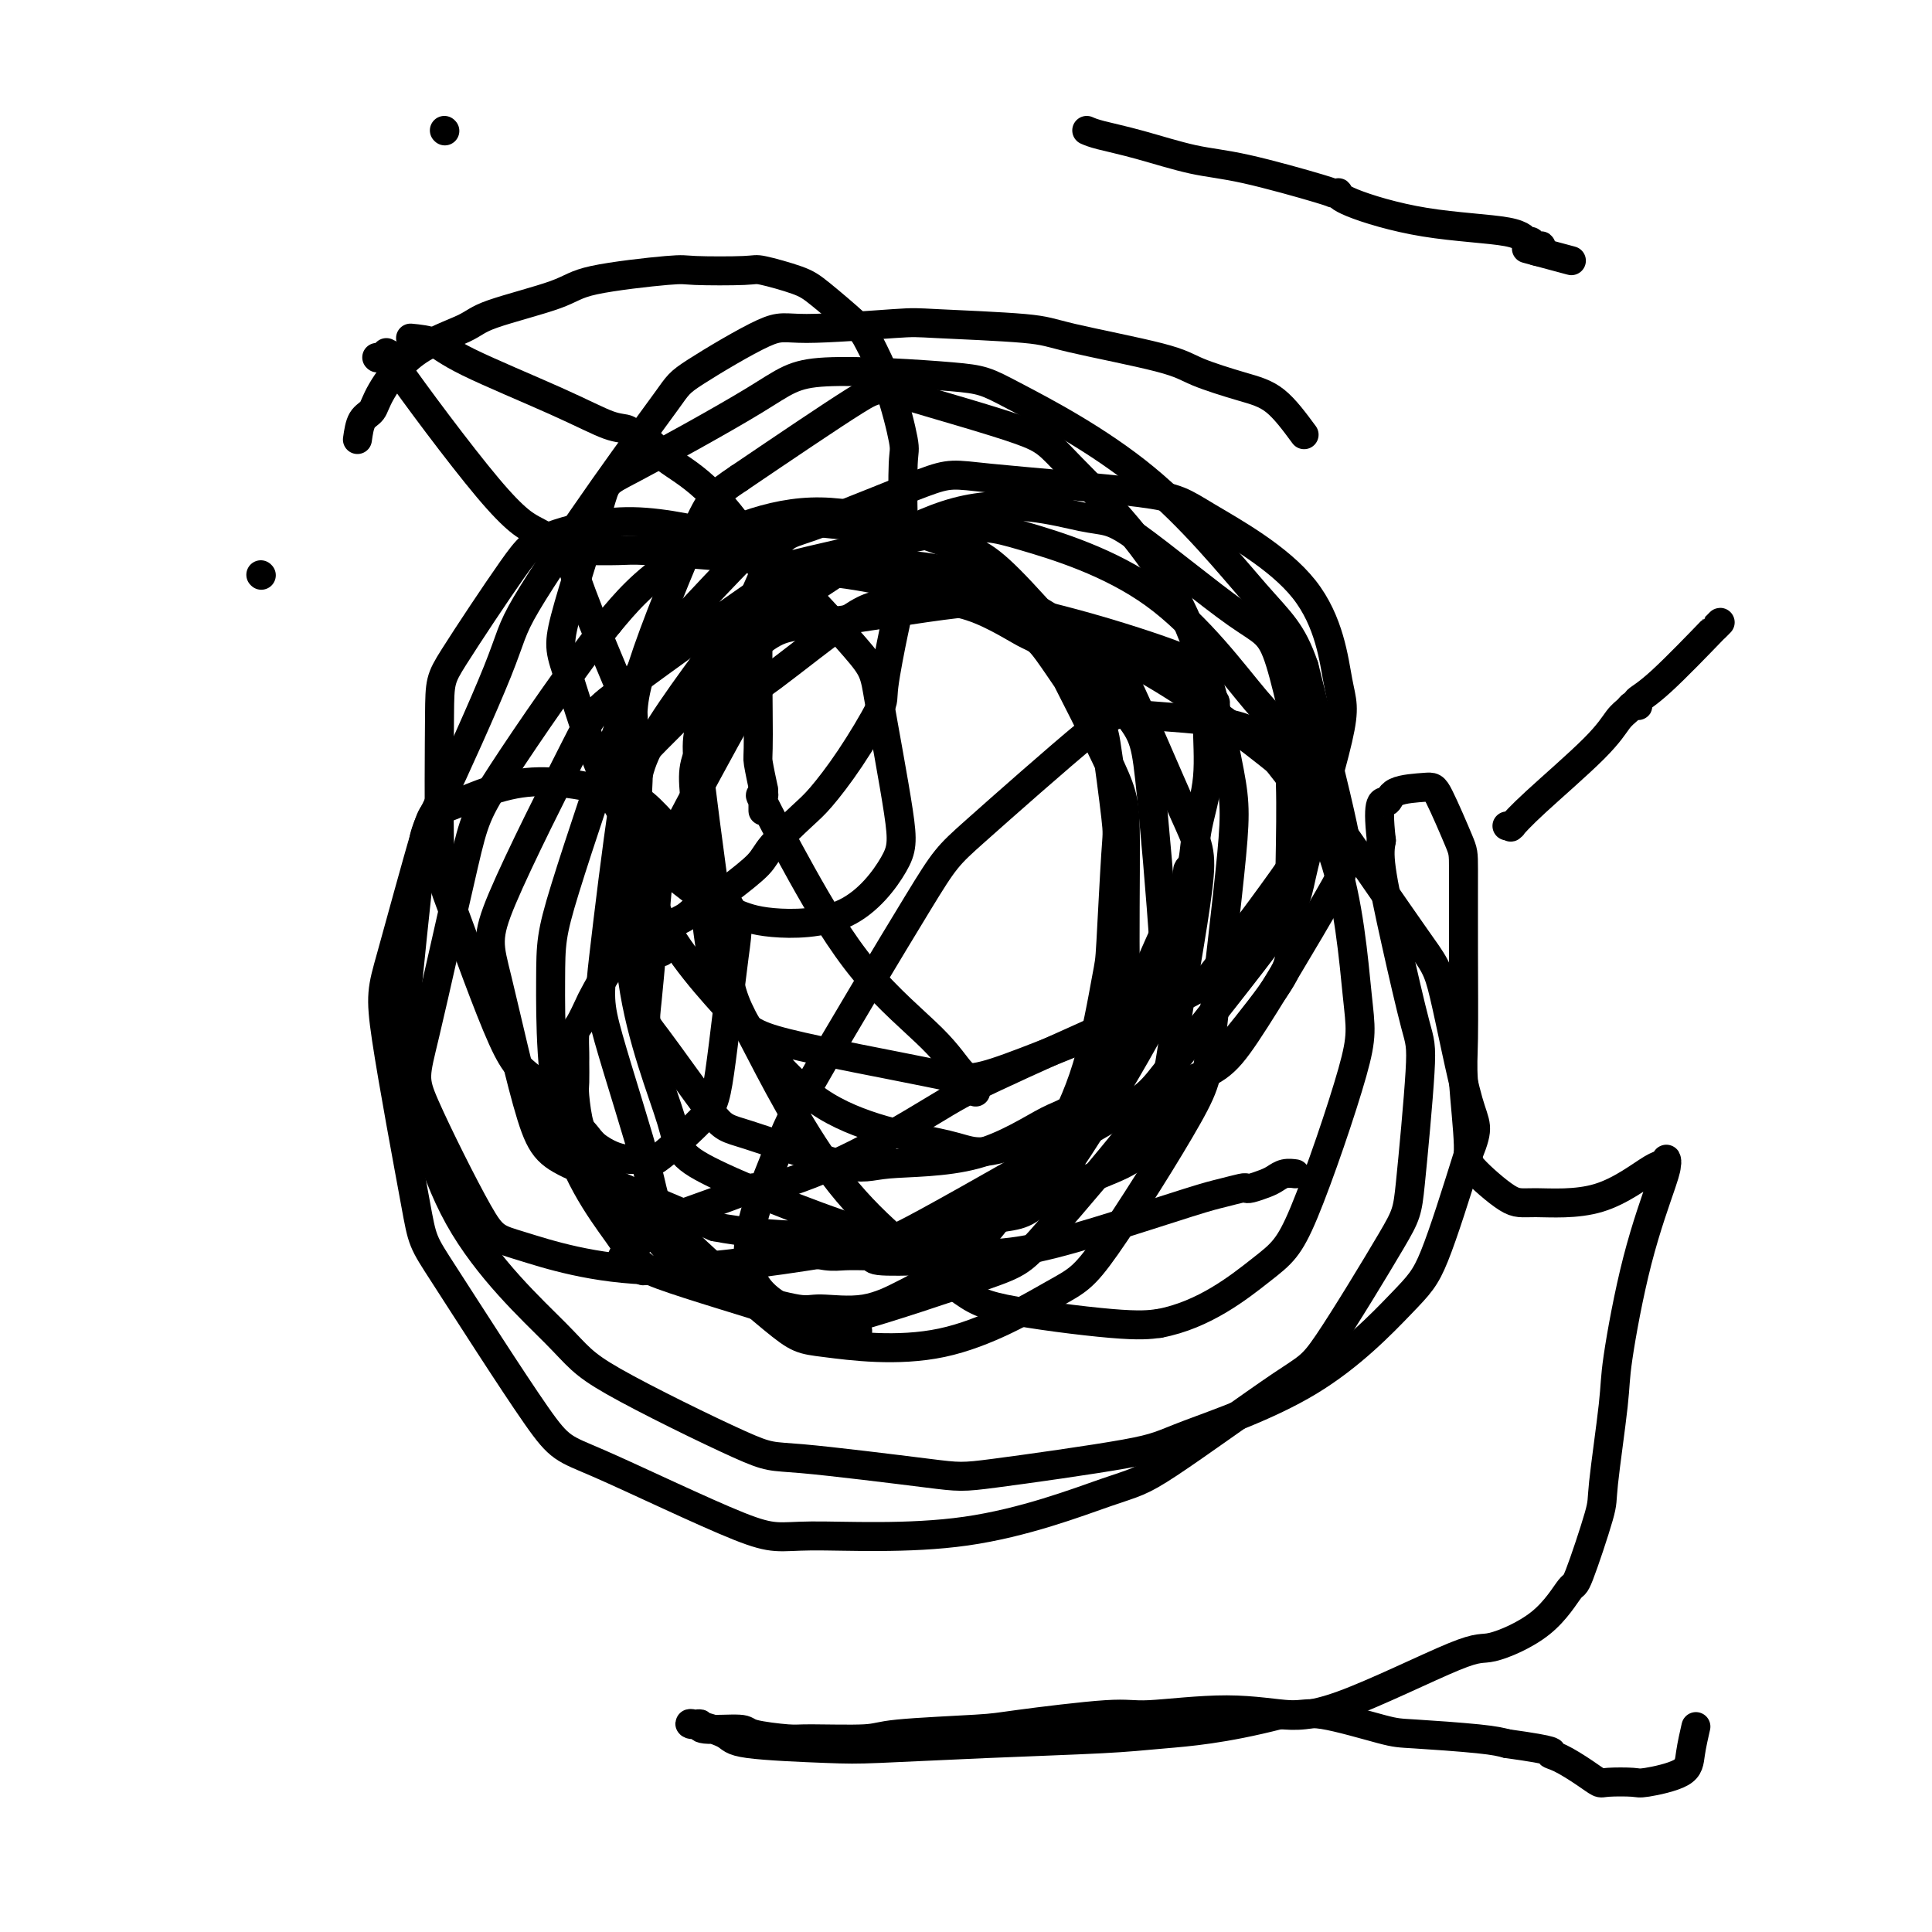 <svg viewBox='0 0 400 400' version='1.1' xmlns='http://www.w3.org/2000/svg' xmlns:xlink='http://www.w3.org/1999/xlink'><g fill='none' stroke='#000000' stroke-width='6' stroke-linecap='round' stroke-linejoin='round'><path d='M121,114c2.595,0.024 5.189,0.049 7,0c1.811,-0.049 2.838,-0.170 6,0c3.162,0.170 8.459,0.633 13,1c4.541,0.367 8.325,0.638 11,1c2.675,0.362 4.242,0.816 5,1c0.758,0.184 0.706,0.099 1,0c0.294,-0.099 0.935,-0.210 1,0c0.065,0.210 -0.447,0.742 1,1c1.447,0.258 4.854,0.241 10,1c5.146,0.759 12.033,2.293 20,4c7.967,1.707 17.014,3.586 26,6c8.986,2.414 17.911,5.364 22,7c4.089,1.636 3.343,1.959 3,2c-0.343,0.041 -0.284,-0.200 0,0c0.284,0.200 0.793,0.841 1,1c0.207,0.159 0.112,-0.166 0,0c-0.112,0.166 -0.241,0.821 0,1c0.241,0.179 0.853,-0.120 1,0c0.147,0.120 -0.171,0.659 0,1c0.171,0.341 0.829,0.483 1,1c0.171,0.517 -0.146,1.408 0,2c0.146,0.592 0.756,0.883 1,1c0.244,0.117 0.122,0.058 0,0'/><path d='M251,145c1.151,1.232 0.530,-0.189 0,0c-0.530,0.189 -0.969,1.988 -1,5c-0.031,3.012 0.345,7.238 0,11c-0.345,3.762 -1.412,7.058 -2,10c-0.588,2.942 -0.695,5.528 -1,7c-0.305,1.472 -0.806,1.831 -1,2c-0.194,0.169 -0.080,0.147 0,0c0.080,-0.147 0.128,-0.420 0,0c-0.128,0.420 -0.430,1.531 0,1c0.430,-0.531 1.593,-2.706 0,1c-1.593,3.706 -5.941,13.294 -8,18c-2.059,4.706 -1.829,4.531 -3,6c-1.171,1.469 -3.744,4.581 -5,6c-1.256,1.419 -1.195,1.145 -1,1c0.195,-0.145 0.523,-0.162 0,0c-0.523,0.162 -1.898,0.502 -1,0c0.898,-0.502 4.069,-1.846 0,0c-4.069,1.846 -15.378,6.883 -22,10c-6.622,3.117 -8.558,4.313 -13,7c-4.442,2.687 -11.390,6.863 -18,10c-6.610,3.137 -12.881,5.233 -16,6c-3.119,0.767 -3.085,0.206 -3,0c0.085,-0.206 0.222,-0.055 0,0c-0.222,0.055 -0.804,0.015 -1,0c-0.196,-0.015 -0.008,-0.006 0,0c0.008,0.006 -0.165,0.008 0,0c0.165,-0.008 0.669,-0.027 -2,1c-2.669,1.027 -8.509,3.100 -11,4c-2.491,0.900 -1.632,0.627 -2,1c-0.368,0.373 -1.962,1.392 -3,2c-1.038,0.608 -1.519,0.804 -2,1'/><path d='M135,255c-6.131,2.325 -1.457,0.637 0,0c1.457,-0.637 -0.302,-0.223 -1,0c-0.698,0.223 -0.334,0.255 0,0c0.334,-0.255 0.638,-0.797 0,0c-0.638,0.797 -2.220,2.931 -3,4c-0.780,1.069 -0.760,1.071 -1,1c-0.240,-0.071 -0.740,-0.215 -1,0c-0.260,0.215 -0.281,0.789 0,1c0.281,0.211 0.863,0.061 1,0c0.137,-0.061 -0.169,-0.031 0,0c0.169,0.031 0.815,0.065 1,0c0.185,-0.065 -0.091,-0.228 0,0c0.091,0.228 0.550,0.846 1,1c0.450,0.154 0.891,-0.155 1,0c0.109,0.155 -0.114,0.774 0,1c0.114,0.226 0.567,0.061 1,0c0.433,-0.061 0.847,-0.016 1,0c0.153,0.016 0.044,0.005 0,0c-0.044,-0.005 -0.022,-0.002 0,0'/><path d='M135,263c-0.006,0.001 -0.012,0.001 0,0c0.012,-0.001 0.042,-0.004 0,0c-0.042,0.004 -0.156,0.013 0,0c0.156,-0.013 0.584,-0.050 1,0c0.416,0.050 0.822,0.185 3,0c2.178,-0.185 6.128,-0.691 9,-1c2.872,-0.309 4.666,-0.422 7,-1c2.334,-0.578 5.210,-1.620 7,-2c1.790,-0.380 2.496,-0.098 3,0c0.504,0.098 0.808,0.012 1,0c0.192,-0.012 0.273,0.049 0,0c-0.273,-0.049 -0.901,-0.209 0,0c0.901,0.209 3.330,0.788 5,1c1.670,0.212 2.580,0.057 4,0c1.420,-0.057 3.348,-0.016 4,0c0.652,0.016 0.027,0.008 0,0c-0.027,-0.008 0.542,-0.016 1,0c0.458,0.016 0.803,0.056 1,0c0.197,-0.056 0.245,-0.207 0,0c-0.245,0.207 -0.784,0.774 1,1c1.784,0.226 5.892,0.113 10,0'/><path d='M192,261c6.257,0.103 6.899,-0.641 9,-1c2.101,-0.359 5.659,-0.335 10,-1c4.341,-0.665 9.464,-2.021 16,-4c6.536,-1.979 14.485,-4.582 19,-6c4.515,-1.418 5.598,-1.651 7,-2c1.402,-0.349 3.124,-0.814 4,-1c0.876,-0.186 0.906,-0.092 1,0c0.094,0.092 0.253,0.182 1,0c0.747,-0.182 2.081,-0.637 3,-1c0.919,-0.363 1.423,-0.633 2,-1c0.577,-0.367 1.226,-0.830 2,-1c0.774,-0.170 1.671,-0.045 2,0c0.329,0.045 0.089,0.012 0,0c-0.089,-0.012 -0.025,-0.003 0,0c0.025,0.003 0.013,0.002 0,0'/><path d='M74,91c0.220,-1.530 0.440,-3.060 1,-4c0.560,-0.940 1.460,-1.289 2,-2c0.540,-0.711 0.722,-1.783 2,-4c1.278,-2.217 3.654,-5.580 7,-8c3.346,-2.420 7.664,-3.896 10,-5c2.336,-1.104 2.691,-1.837 6,-3c3.309,-1.163 9.573,-2.756 13,-4c3.427,-1.244 4.016,-2.139 8,-3c3.984,-0.861 11.364,-1.689 15,-2c3.636,-0.311 3.529,-0.106 6,0c2.471,0.106 7.520,0.111 10,0c2.480,-0.111 2.392,-0.340 4,0c1.608,0.340 4.912,1.249 7,2c2.088,0.751 2.959,1.343 5,3c2.041,1.657 5.251,4.378 7,6c1.749,1.622 2.038,2.144 3,4c0.962,1.856 2.598,5.047 4,9c1.402,3.953 2.568,8.667 3,11c0.432,2.333 0.128,2.286 0,5c-0.128,2.714 -0.081,8.188 0,11c0.081,2.812 0.194,2.963 0,6c-0.194,3.037 -0.696,8.959 -1,12c-0.304,3.041 -0.409,3.199 -1,6c-0.591,2.801 -1.667,8.245 -2,11c-0.333,2.755 0.076,2.821 -1,5c-1.076,2.179 -3.636,6.472 -6,10c-2.364,3.528 -4.531,6.291 -6,8c-1.469,1.709 -2.239,2.365 -4,4c-1.761,1.635 -4.513,4.248 -6,6c-1.487,1.752 -1.711,2.643 -3,4c-1.289,1.357 -3.645,3.178 -6,5'/><path d='M151,184c-5.200,5.722 -2.698,1.526 -3,1c-0.302,-0.526 -3.406,2.618 -5,4c-1.594,1.382 -1.678,1.001 -3,2c-1.322,0.999 -3.883,3.378 -6,5c-2.117,1.622 -3.789,2.487 -5,3c-1.211,0.513 -1.960,0.673 -3,2c-1.040,1.327 -2.370,3.820 -3,5c-0.630,1.180 -0.561,1.048 -1,2c-0.439,0.952 -1.385,2.987 -2,4c-0.615,1.013 -0.897,1.005 -1,2c-0.103,0.995 -0.025,2.992 0,4c0.025,1.008 -0.003,1.028 0,2c0.003,0.972 0.036,2.897 0,4c-0.036,1.103 -0.140,1.385 0,3c0.140,1.615 0.522,4.563 1,6c0.478,1.437 1.050,1.362 2,3c0.950,1.638 2.279,4.989 4,8c1.721,3.011 3.833,5.683 5,7c1.167,1.317 1.387,1.279 3,3c1.613,1.721 4.617,5.201 6,7c1.383,1.799 1.145,1.917 3,3c1.855,1.083 5.802,3.130 8,4c2.198,0.870 2.647,0.563 5,1c2.353,0.437 6.609,1.618 9,2c2.391,0.382 2.916,-0.037 5,0c2.084,0.037 5.726,0.529 9,0c3.274,-0.529 6.178,-2.078 8,-3c1.822,-0.922 2.560,-1.216 5,-3c2.440,-1.784 6.580,-5.057 9,-7c2.420,-1.943 3.120,-2.555 5,-5c1.880,-2.445 4.940,-6.722 8,-11'/><path d='M214,242c2.841,-3.489 3.444,-4.210 5,-7c1.556,-2.790 4.065,-7.648 6,-14c1.935,-6.352 3.296,-14.197 4,-18c0.704,-3.803 0.750,-3.564 1,-8c0.250,-4.436 0.705,-13.547 1,-18c0.295,-4.453 0.431,-4.249 0,-8c-0.431,-3.751 -1.430,-11.459 -2,-15c-0.570,-3.541 -0.711,-2.917 -3,-6c-2.289,-3.083 -6.726,-9.874 -9,-13c-2.274,-3.126 -2.385,-2.588 -5,-4c-2.615,-1.412 -7.733,-4.774 -13,-6c-5.267,-1.226 -10.682,-0.316 -14,0c-3.318,0.316 -4.537,0.037 -9,3c-4.463,2.963 -12.169,9.166 -16,12c-3.831,2.834 -3.786,2.297 -7,8c-3.214,5.703 -9.689,17.644 -13,24c-3.311,6.356 -3.460,7.126 -4,13c-0.540,5.874 -1.470,16.850 -2,22c-0.530,5.150 -0.659,4.473 2,8c2.659,3.527 8.108,11.260 11,15c2.892,3.740 3.228,3.489 8,5c4.772,1.511 13.979,4.786 19,6c5.021,1.214 5.854,0.368 10,0c4.146,-0.368 11.604,-0.258 18,-2c6.396,-1.742 11.728,-5.336 15,-7c3.272,-1.664 4.483,-1.399 7,-5c2.517,-3.601 6.340,-11.070 8,-15c1.660,-3.930 1.156,-4.321 1,-11c-0.156,-6.679 0.035,-19.644 0,-27c-0.035,-7.356 -0.296,-9.102 -3,-15c-2.704,-5.898 -7.852,-15.949 -13,-26'/><path d='M217,133c-5.801,-7.819 -13.802,-14.367 -18,-18c-4.198,-3.633 -4.593,-4.352 -10,-5c-5.407,-0.648 -15.827,-1.224 -21,-2c-5.173,-0.776 -5.099,-1.752 -10,3c-4.901,4.752 -14.778,15.232 -20,21c-5.222,5.768 -5.790,6.823 -9,16c-3.210,9.177 -9.061,26.477 -12,36c-2.939,9.523 -2.967,11.268 -3,19c-0.033,7.732 -0.071,21.449 3,32c3.071,10.551 9.253,17.935 12,22c2.747,4.065 2.060,4.812 8,7c5.940,2.188 18.506,5.818 25,8c6.494,2.182 6.916,2.915 14,1c7.084,-1.915 20.831,-6.480 28,-9c7.169,-2.520 7.759,-2.995 13,-9c5.241,-6.005 15.132,-17.540 20,-24c4.868,-6.460 4.712,-7.845 6,-16c1.288,-8.155 4.021,-23.080 5,-31c0.979,-7.920 0.204,-8.836 -3,-16c-3.204,-7.164 -8.838,-20.574 -12,-27c-3.162,-6.426 -3.852,-5.866 -9,-9c-5.148,-3.134 -14.753,-9.963 -25,-13c-10.247,-3.037 -21.136,-2.284 -27,-2c-5.864,0.284 -6.704,0.098 -14,5c-7.296,4.902 -21.047,14.891 -28,20c-6.953,5.109 -7.108,5.336 -11,13c-3.892,7.664 -11.521,22.763 -15,31c-3.479,8.237 -2.809,9.610 -1,17c1.809,7.390 4.756,20.797 7,28c2.244,7.203 3.784,8.201 10,11c6.216,2.799 17.108,7.400 28,12'/><path d='M148,254c11.440,2.267 26.041,1.933 34,2c7.959,0.067 9.277,0.535 17,-2c7.723,-2.535 21.852,-8.072 29,-11c7.148,-2.928 7.315,-3.247 13,-10c5.685,-6.753 16.888,-19.940 22,-27c5.112,-7.060 4.133,-7.993 4,-16c-0.133,-8.007 0.580,-23.090 0,-31c-0.580,-7.910 -2.453,-8.649 -7,-14c-4.547,-5.351 -11.770,-15.315 -21,-22c-9.230,-6.685 -20.469,-10.091 -27,-12c-6.531,-1.909 -8.354,-2.322 -16,-1c-7.646,1.322 -21.114,4.377 -28,6c-6.886,1.623 -7.188,1.813 -12,8c-4.812,6.187 -14.132,18.371 -19,26c-4.868,7.629 -5.285,10.703 -6,19c-0.715,8.297 -1.729,21.819 0,34c1.729,12.181 6.201,23.023 8,29c1.799,5.977 0.926,7.090 9,11c8.074,3.910 25.095,10.616 34,13c8.905,2.384 9.695,0.444 13,-1c3.305,-1.444 9.125,-2.393 13,-3c3.875,-0.607 5.806,-0.873 11,-8c5.194,-7.127 13.651,-21.115 18,-29c4.349,-7.885 4.592,-9.667 4,-19c-0.592,-9.333 -2.018,-26.215 -3,-35c-0.982,-8.785 -1.522,-9.472 -7,-16c-5.478,-6.528 -15.896,-18.899 -22,-25c-6.104,-6.101 -7.894,-5.934 -14,-8c-6.106,-2.066 -16.529,-6.364 -27,-6c-10.471,0.364 -20.992,5.390 -28,10c-7.008,4.610 -10.504,8.805 -14,13'/><path d='M126,129c-6.782,8.407 -16.736,22.925 -22,31c-5.264,8.075 -5.837,9.706 -8,19c-2.163,9.294 -5.915,26.250 -8,35c-2.085,8.750 -2.503,9.293 0,15c2.503,5.707 7.927,16.577 11,22c3.073,5.423 3.794,5.397 9,7c5.206,1.603 14.896,4.835 28,5c13.104,0.165 29.621,-2.736 38,-4c8.379,-1.264 8.620,-0.891 18,-6c9.380,-5.109 27.898,-15.700 37,-21c9.102,-5.300 8.787,-5.308 14,-12c5.213,-6.692 15.953,-20.068 21,-27c5.047,-6.932 4.401,-7.422 6,-14c1.599,-6.578 5.443,-19.246 7,-26c1.557,-6.754 0.828,-7.595 0,-12c-0.828,-4.405 -1.754,-12.372 -7,-19c-5.246,-6.628 -14.814,-11.915 -20,-15c-5.186,-3.085 -5.992,-3.969 -14,-5c-8.008,-1.031 -23.217,-2.211 -31,-3c-7.783,-0.789 -8.138,-1.188 -14,1c-5.862,2.188 -17.229,6.963 -23,9c-5.771,2.037 -5.947,1.335 -9,8c-3.053,6.665 -8.985,20.696 -12,28c-3.015,7.304 -3.115,7.882 -2,17c1.115,9.118 3.444,26.777 5,36c1.556,9.223 2.340,10.009 6,17c3.660,6.991 10.196,20.185 18,30c7.804,9.815 16.875,16.249 22,20c5.125,3.751 6.303,4.817 12,6c5.697,1.183 15.913,2.481 22,3c6.087,0.519 8.043,0.260 10,0'/><path d='M240,274c9.316,-1.729 16.608,-7.552 21,-11c4.392,-3.448 5.886,-4.522 9,-12c3.114,-7.478 7.849,-21.362 10,-29c2.151,-7.638 1.719,-9.030 1,-16c-0.719,-6.970 -1.725,-19.517 -5,-29c-3.275,-9.483 -8.821,-15.901 -12,-20c-3.179,-4.099 -3.992,-5.880 -9,-7c-5.008,-1.120 -14.210,-1.581 -19,-2c-4.790,-0.419 -5.166,-0.797 -11,4c-5.834,4.797 -17.124,14.770 -23,20c-5.876,5.230 -6.338,5.717 -12,15c-5.662,9.283 -16.526,27.360 -22,37c-5.474,9.640 -5.560,10.842 -8,17c-2.440,6.158 -7.234,17.273 -4,24c3.234,6.727 14.495,9.065 19,10c4.505,0.935 2.252,0.468 0,0'/><path d='M270,90c-1.987,-2.693 -3.974,-5.386 -6,-7c-2.026,-1.614 -4.089,-2.148 -7,-3c-2.911,-0.852 -6.668,-2.021 -9,-3c-2.332,-0.979 -3.240,-1.766 -8,-3c-4.760,-1.234 -13.373,-2.914 -18,-4c-4.627,-1.086 -5.270,-1.576 -10,-2c-4.730,-0.424 -13.547,-0.780 -18,-1c-4.453,-0.220 -4.540,-0.305 -9,0c-4.460,0.305 -13.292,0.999 -18,1c-4.708,0.001 -5.294,-0.692 -9,1c-3.706,1.692 -10.534,5.768 -14,8c-3.466,2.232 -3.569,2.620 -6,6c-2.431,3.380 -7.188,9.752 -13,18c-5.812,8.248 -12.679,18.371 -16,24c-3.321,5.629 -3.098,6.764 -6,14c-2.902,7.236 -8.930,20.572 -12,27c-3.070,6.428 -3.181,5.948 -4,13c-0.819,7.052 -2.347,21.637 -3,29c-0.653,7.363 -0.431,7.504 1,14c1.431,6.496 4.070,19.345 10,30c5.930,10.655 15.150,19.114 20,24c4.850,4.886 5.329,6.199 12,10c6.671,3.801 19.534,10.091 26,13c6.466,2.909 6.533,2.435 13,3c6.467,0.565 19.333,2.167 26,3c6.667,0.833 7.136,0.898 14,0c6.864,-0.898 20.122,-2.759 27,-4c6.878,-1.241 7.376,-1.863 13,-4c5.624,-2.137 16.373,-5.789 25,-11c8.627,-5.211 15.130,-11.980 19,-16c3.870,-4.020 5.106,-5.291 7,-10c1.894,-4.709 4.447,-12.854 7,-21'/><path d='M304,239c2.434,-6.057 1.518,-5.700 0,-11c-1.518,-5.300 -3.640,-16.258 -5,-22c-1.360,-5.742 -1.960,-6.270 -6,-12c-4.040,-5.730 -11.521,-16.664 -16,-23c-4.479,-6.336 -5.954,-8.075 -12,-13c-6.046,-4.925 -16.661,-13.035 -27,-19c-10.339,-5.965 -20.401,-9.786 -26,-12c-5.599,-2.214 -6.733,-2.823 -14,-2c-7.267,0.823 -20.665,3.076 -28,4c-7.335,0.924 -8.607,0.519 -14,5c-5.393,4.481 -14.908,13.847 -20,19c-5.092,5.153 -5.760,6.094 -7,14c-1.240,7.906 -3.051,22.777 -4,31c-0.949,8.223 -1.035,9.798 1,17c2.035,7.202 6.190,20.030 8,27c1.810,6.970 1.274,8.082 6,13c4.726,4.918 14.712,13.642 20,18c5.288,4.358 5.876,4.351 11,5c5.124,0.649 14.784,1.955 24,0c9.216,-1.955 17.986,-7.172 23,-10c5.014,-2.828 6.270,-3.269 11,-10c4.730,-6.731 12.934,-19.752 17,-27c4.066,-7.248 3.994,-8.722 5,-18c1.006,-9.278 3.092,-26.361 4,-36c0.908,-9.639 0.640,-11.833 -1,-20c-1.640,-8.167 -4.650,-22.308 -11,-34c-6.350,-11.692 -16.038,-20.934 -21,-26c-4.962,-5.066 -5.196,-5.956 -11,-8c-5.804,-2.044 -17.178,-5.243 -23,-7c-5.822,-1.757 -6.092,-2.074 -11,1c-4.908,3.074 -14.454,9.537 -24,16'/><path d='M153,99c-5.112,3.443 -5.894,4.052 -9,11c-3.106,6.948 -8.538,20.235 -11,28c-2.462,7.765 -1.954,10.006 -2,17c-0.046,6.994 -0.646,18.740 3,29c3.646,10.260 11.537,19.033 16,24c4.463,4.967 5.497,6.127 13,8c7.503,1.873 21.475,4.458 29,6c7.525,1.542 8.602,2.040 17,-1c8.398,-3.040 24.116,-9.617 32,-13c7.884,-3.383 7.934,-3.572 12,-9c4.066,-5.428 12.148,-16.097 16,-22c3.852,-5.903 3.473,-7.041 2,-14c-1.473,-6.959 -4.040,-19.740 -6,-26c-1.960,-6.260 -3.313,-5.999 -9,-10c-5.687,-4.001 -15.710,-12.265 -21,-16c-5.290,-3.735 -5.849,-2.943 -11,-4c-5.151,-1.057 -14.895,-3.965 -26,-1c-11.105,2.965 -23.570,11.801 -30,16c-6.430,4.199 -6.826,3.761 -10,9c-3.174,5.239 -9.125,16.154 -12,22c-2.875,5.846 -2.673,6.622 -2,14c0.673,7.378 1.816,21.357 3,29c1.184,7.643 2.409,8.949 6,14c3.591,5.051 9.547,13.847 18,19c8.453,5.153 19.403,6.664 25,8c5.597,1.336 5.842,2.496 14,0c8.158,-2.496 24.230,-8.650 33,-12c8.770,-3.350 10.237,-3.898 15,-11c4.763,-7.102 12.821,-20.758 17,-28c4.179,-7.242 4.480,-8.069 3,-15c-1.480,-6.931 -4.740,-19.965 -8,-33'/><path d='M270,138c-2.517,-7.307 -4.809,-9.074 -10,-15c-5.191,-5.926 -13.282,-16.009 -23,-24c-9.718,-7.991 -21.064,-13.888 -27,-17c-5.936,-3.112 -6.463,-3.439 -13,-4c-6.537,-0.561 -19.084,-1.357 -26,-1c-6.916,0.357 -8.202,1.865 -15,6c-6.798,4.135 -19.107,10.895 -25,14c-5.893,3.105 -5.370,2.554 -7,8c-1.630,5.446 -5.414,16.891 -7,23c-1.586,6.109 -0.975,6.884 1,13c1.975,6.116 5.315,17.573 10,26c4.685,8.427 10.716,13.823 15,17c4.284,3.177 6.822,4.135 9,5c2.178,0.865 3.995,1.637 8,2c4.005,0.363 10.198,0.316 15,-2c4.802,-2.316 8.213,-6.901 10,-10c1.787,-3.099 1.949,-4.711 1,-11c-0.949,-6.289 -3.010,-17.254 -4,-23c-0.990,-5.746 -0.908,-6.273 -5,-11c-4.092,-4.727 -12.358,-13.653 -17,-18c-4.642,-4.347 -5.661,-4.115 -10,-5c-4.339,-0.885 -12.000,-2.887 -19,-3c-7.000,-0.113 -13.340,1.664 -17,3c-3.660,1.336 -4.638,2.230 -8,7c-3.362,4.770 -9.106,13.415 -12,18c-2.894,4.585 -2.938,5.111 -3,12c-0.062,6.889 -0.144,20.142 0,27c0.144,6.858 0.513,7.323 3,14c2.487,6.677 7.093,19.567 10,26c2.907,6.433 4.116,6.409 7,9c2.884,2.591 7.442,7.795 12,13'/><path d='M123,237c5.154,3.971 8.540,2.898 10,3c1.460,0.102 0.995,1.380 3,0c2.005,-1.380 6.479,-5.417 9,-8c2.521,-2.583 3.087,-3.712 4,-10c0.913,-6.288 2.171,-17.736 3,-24c0.829,-6.264 1.228,-7.344 -2,-12c-3.228,-4.656 -10.081,-12.888 -14,-17c-3.919,-4.112 -4.902,-4.106 -9,-5c-4.098,-0.894 -11.310,-2.689 -18,-2c-6.690,0.689 -12.857,3.863 -16,5c-3.143,1.137 -3.261,0.237 -5,6c-1.739,5.763 -5.097,18.189 -7,25c-1.903,6.811 -2.349,8.006 -1,17c1.349,8.994 4.493,25.788 6,34c1.507,8.212 1.376,7.842 6,15c4.624,7.158 14.004,21.845 19,29c4.996,7.155 5.607,6.779 13,10c7.393,3.221 21.569,10.040 29,13c7.431,2.960 8.116,2.061 15,2c6.884,-0.061 19.967,0.716 32,-1c12.033,-1.716 23.017,-5.926 29,-8c5.983,-2.074 6.964,-2.011 13,-6c6.036,-3.989 17.128,-12.031 23,-16c5.872,-3.969 6.526,-3.864 10,-9c3.474,-5.136 9.770,-15.514 13,-21c3.230,-5.486 3.394,-6.081 4,-12c0.606,-5.919 1.654,-17.163 2,-23c0.346,-5.837 -0.010,-6.265 -1,-10c-0.990,-3.735 -2.613,-10.775 -4,-17c-1.387,-6.225 -2.539,-11.636 -3,-15c-0.461,-3.364 -0.230,-4.682 0,-6'/><path d='M286,174c-1.044,-9.132 0.347,-7.960 1,-8c0.653,-0.040 0.567,-1.290 2,-2c1.433,-0.710 4.384,-0.878 6,-1c1.616,-0.122 1.897,-0.196 3,2c1.103,2.196 3.026,6.662 4,9c0.974,2.338 0.997,2.549 1,6c0.003,3.451 -0.016,10.142 0,17c0.016,6.858 0.066,13.884 0,18c-0.066,4.116 -0.248,5.323 0,9c0.248,3.677 0.924,9.825 1,13c0.076,3.175 -0.450,3.379 1,5c1.450,1.621 4.876,4.660 7,6c2.124,1.340 2.947,0.982 6,1c3.053,0.018 8.335,0.414 13,-1c4.665,-1.414 8.714,-4.638 11,-6c2.286,-1.362 2.808,-0.863 3,-1c0.192,-0.137 0.055,-0.911 0,-1c-0.055,-0.089 -0.027,0.505 0,1c0.027,0.495 0.052,0.889 -1,4c-1.052,3.111 -3.182,8.938 -5,16c-1.818,7.062 -3.324,15.358 -4,20c-0.676,4.642 -0.521,5.630 -1,10c-0.479,4.370 -1.592,12.120 -2,16c-0.408,3.880 -0.113,3.889 -1,7c-0.887,3.111 -2.958,9.325 -4,12c-1.042,2.675 -1.055,1.810 -2,3c-0.945,1.190 -2.822,4.435 -6,7c-3.178,2.565 -7.656,4.450 -10,5c-2.344,0.550 -2.554,-0.237 -8,2c-5.446,2.237 -16.127,7.496 -23,10c-6.873,2.504 -9.936,2.252 -13,2'/><path d='M265,355c-11.756,3.023 -19.147,3.581 -24,4c-4.853,0.419 -7.168,0.698 -13,1c-5.832,0.302 -15.183,0.625 -24,1c-8.817,0.375 -17.102,0.801 -22,1c-4.898,0.199 -6.409,0.173 -11,0c-4.591,-0.173 -12.261,-0.491 -16,-1c-3.739,-0.509 -3.547,-1.209 -5,-2c-1.453,-0.791 -4.550,-1.672 -6,-2c-1.450,-0.328 -1.253,-0.103 -1,0c0.253,0.103 0.563,0.083 1,0c0.437,-0.083 1.003,-0.229 1,0c-0.003,0.229 -0.574,0.832 1,1c1.574,0.168 5.294,-0.098 7,0c1.706,0.098 1.400,0.559 3,1c1.600,0.441 5.108,0.861 7,1c1.892,0.139 2.169,-0.003 5,0c2.831,0.003 8.214,0.151 11,0c2.786,-0.151 2.973,-0.599 7,-1c4.027,-0.401 11.894,-0.753 16,-1c4.106,-0.247 4.451,-0.387 9,-1c4.549,-0.613 13.304,-1.698 18,-2c4.696,-0.302 5.334,0.178 9,0c3.666,-0.178 10.359,-1.015 16,-1c5.641,0.015 10.231,0.883 13,1c2.769,0.117 3.717,-0.516 7,0c3.283,0.516 8.901,2.179 12,3c3.099,0.821 3.681,0.798 7,1c3.319,0.202 9.377,0.629 13,1c3.623,0.371 4.812,0.685 6,1'/><path d='M312,361c10.959,1.515 9.356,1.804 9,2c-0.356,0.196 0.535,0.301 2,1c1.465,0.699 3.504,1.992 5,3c1.496,1.008 2.450,1.729 3,2c0.550,0.271 0.696,0.091 2,0c1.304,-0.091 3.765,-0.092 5,0c1.235,0.092 1.245,0.276 3,0c1.755,-0.276 5.254,-1.012 7,-2c1.746,-0.988 1.739,-2.228 2,-4c0.261,-1.772 0.789,-4.078 1,-5c0.211,-0.922 0.106,-0.461 0,0'/><path d='M225,27c0.637,0.279 1.275,0.558 3,1c1.725,0.442 4.538,1.047 8,2c3.462,0.953 7.572,2.256 11,3c3.428,0.744 6.172,0.930 11,2c4.828,1.070 11.739,3.023 15,4c3.261,0.977 2.872,0.979 3,1c0.128,0.021 0.773,0.060 1,0c0.227,-0.060 0.035,-0.218 0,0c-0.035,0.218 0.086,0.814 3,2c2.914,1.186 8.622,2.963 15,4c6.378,1.037 13.426,1.336 17,2c3.574,0.664 3.675,1.695 4,2c0.325,0.305 0.876,-0.114 1,0c0.124,0.114 -0.177,0.762 0,1c0.177,0.238 0.833,0.068 1,0c0.167,-0.068 -0.154,-0.032 0,0c0.154,0.032 0.784,0.060 1,0c0.216,-0.060 0.020,-0.208 0,0c-0.020,0.208 0.137,0.774 0,1c-0.137,0.226 -0.569,0.113 -1,0'/><path d='M318,52c14.388,3.868 3.856,1.037 0,0c-3.856,-1.037 -1.038,-0.279 0,0c1.038,0.279 0.297,0.080 0,0c-0.297,-0.080 -0.148,-0.040 0,0'/><path d='M312,171c0.406,0.020 0.811,0.040 1,0c0.189,-0.040 0.161,-0.139 0,0c-0.161,0.139 -0.457,0.518 0,0c0.457,-0.518 1.666,-1.932 5,-5c3.334,-3.068 8.792,-7.789 12,-11c3.208,-3.211 4.167,-4.912 5,-6c0.833,-1.088 1.541,-1.562 2,-2c0.459,-0.438 0.668,-0.841 1,-1c0.332,-0.159 0.788,-0.076 1,0c0.212,0.076 0.182,0.144 0,0c-0.182,-0.144 -0.514,-0.501 0,-1c0.514,-0.499 1.875,-1.139 5,-4c3.125,-2.861 8.014,-7.944 10,-10c1.986,-2.056 1.068,-1.087 1,-1c-0.068,0.087 0.714,-0.709 1,-1c0.286,-0.291 0.077,-0.078 0,0c-0.077,0.078 -0.022,0.022 0,0c0.022,-0.022 0.011,-0.011 0,0'/><path d='M78,74c0.000,0.000 0.100,0.100 0.1,0.1'/><path d='M80,73c-0.131,0.298 -0.262,0.597 0,1c0.262,0.403 0.918,0.912 1,1c0.082,0.088 -0.409,-0.245 0,0c0.409,0.245 1.718,1.067 1,0c-0.718,-1.067 -3.461,-4.023 0,1c3.461,5.023 13.127,18.025 19,25c5.873,6.975 7.952,7.924 10,9c2.048,1.076 4.066,2.280 5,3c0.934,0.720 0.784,0.957 1,1c0.216,0.043 0.798,-0.107 1,0c0.202,0.107 0.023,0.471 0,1c-0.023,0.529 0.108,1.223 0,1c-0.108,-0.223 -0.456,-1.363 0,0c0.456,1.363 1.716,5.231 4,11c2.284,5.769 5.593,13.441 7,17c1.407,3.559 0.913,3.006 1,3c0.087,-0.006 0.755,0.534 1,1c0.245,0.466 0.066,0.856 0,1c-0.066,0.144 -0.019,0.041 0,0c0.019,-0.041 0.009,-0.021 0,0'/><path d='M131,149c2.067,8.747 0.736,13.616 1,18c0.264,4.384 2.123,8.285 3,13c0.877,4.715 0.771,10.244 1,13c0.229,2.756 0.793,2.738 1,3c0.207,0.262 0.055,0.802 0,1c-0.055,0.198 -0.015,0.053 0,0c0.015,-0.053 0.004,-0.015 0,0c-0.004,0.015 -0.002,0.008 0,0'/><path d='M54,119c0.000,0.000 0.100,0.100 0.1,0.1'/><path d='M92,27c0.000,0.000 0.100,0.100 0.1,0.1'/><path d='M85,70c1.785,0.173 3.570,0.346 5,1c1.430,0.654 2.504,1.789 7,4c4.496,2.211 12.413,5.497 18,8c5.587,2.503 8.844,4.224 11,5c2.156,0.776 3.210,0.608 4,1c0.790,0.392 1.316,1.344 2,2c0.684,0.656 1.527,1.015 2,1c0.473,-0.015 0.575,-0.405 1,0c0.425,0.405 1.172,1.606 3,3c1.828,1.394 4.739,2.980 8,6c3.261,3.020 6.874,7.475 9,11c2.126,3.525 2.766,6.121 3,7c0.234,0.879 0.064,0.040 0,0c-0.064,-0.040 -0.021,0.720 0,1c0.021,0.280 0.020,0.079 0,0c-0.020,-0.079 -0.059,-0.037 0,0c0.059,0.037 0.216,0.067 0,1c-0.216,0.933 -0.804,2.767 -1,9c-0.196,6.233 -0.000,16.863 0,22c0.000,5.137 -0.196,4.779 0,6c0.196,1.221 0.784,4.021 1,5c0.216,0.979 0.062,0.137 0,0c-0.062,-0.137 -0.031,0.432 0,1'/><path d='M158,164c-0.024,7.158 -0.083,2.555 0,1c0.083,-1.555 0.307,-0.060 0,0c-0.307,0.060 -1.146,-1.316 0,1c1.146,2.316 4.276,8.323 8,15c3.724,6.677 8.041,14.024 13,20c4.959,5.976 10.558,10.581 14,14c3.442,3.419 4.726,5.652 6,7c1.274,1.348 2.537,1.811 3,2c0.463,0.189 0.124,0.103 0,0c-0.124,-0.103 -0.033,-0.225 0,0c0.033,0.225 0.009,0.796 0,1c-0.009,0.204 -0.002,0.041 0,0c0.002,-0.041 0.001,0.042 0,0c-0.001,-0.042 -0.000,-0.207 0,0c0.000,0.207 0.000,0.788 0,1c-0.000,0.212 -0.000,0.057 0,0c0.000,-0.057 0.000,-0.016 0,0c-0.000,0.016 -0.000,0.008 0,0'/></g>
</svg>